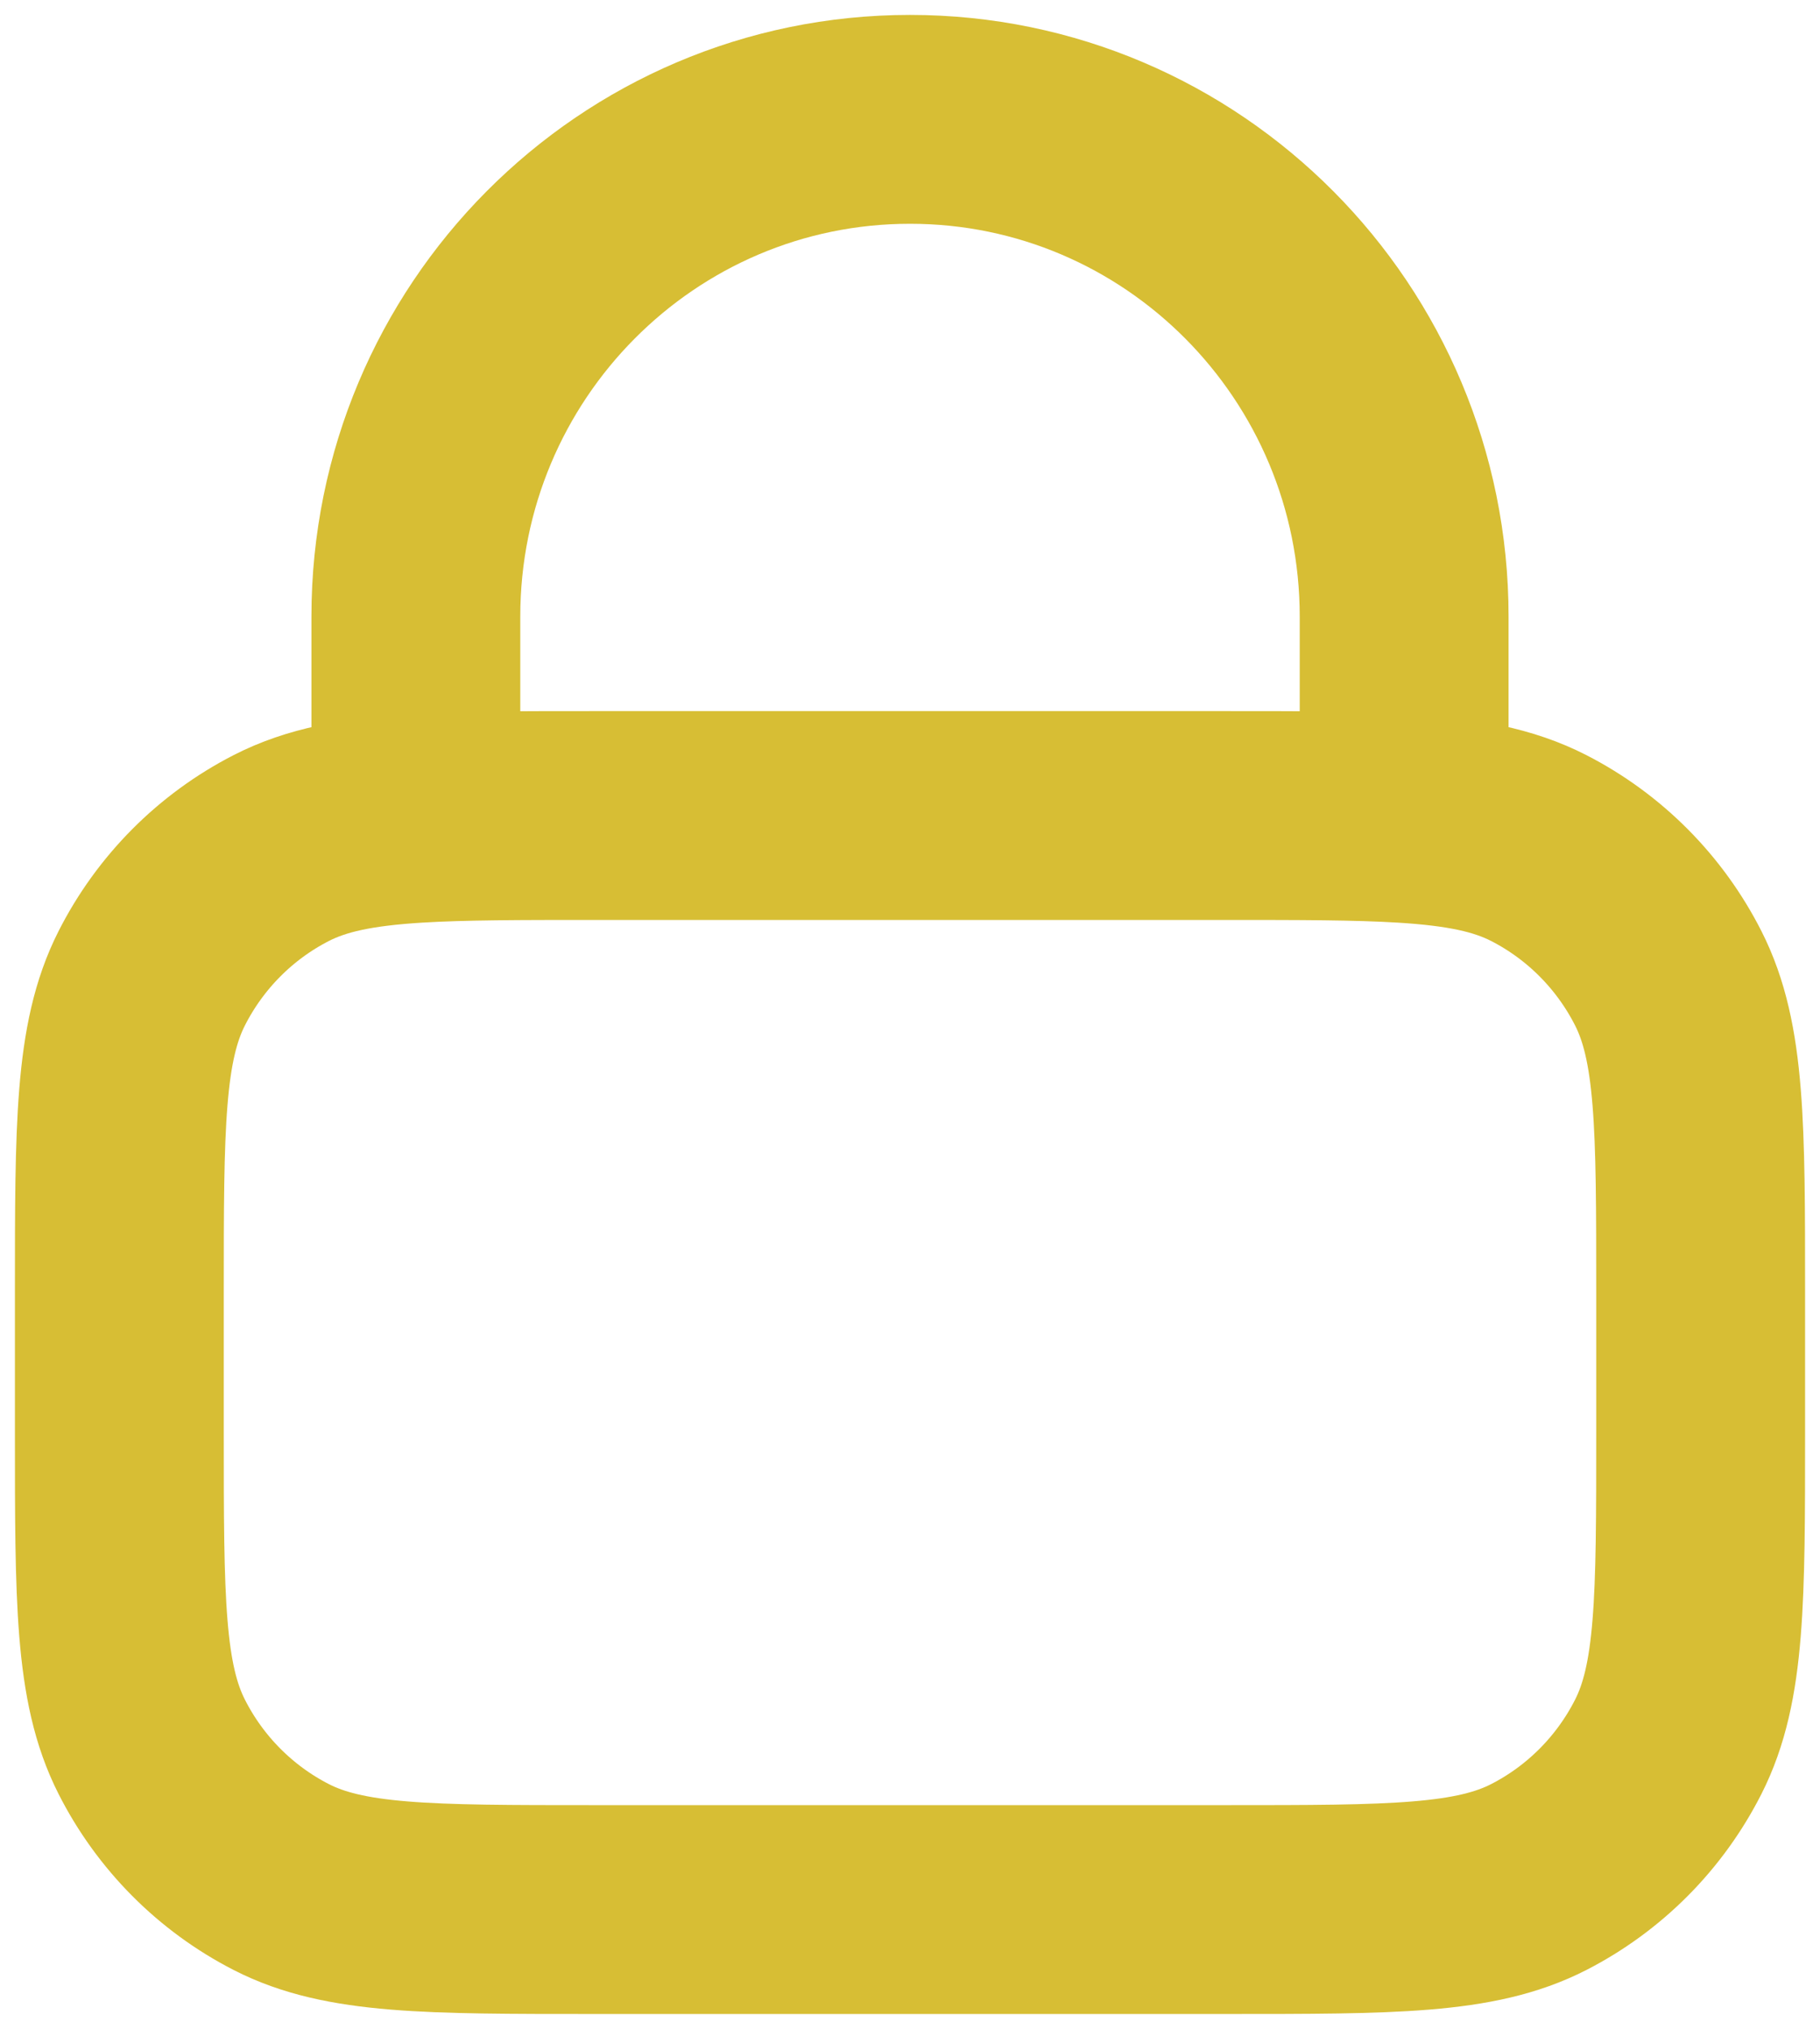 <svg width="61" height="68" viewBox="0 0 61 68" fill="none" xmlns="http://www.w3.org/2000/svg">
<path d="M13.938 27.429C15.499 27.333 17.424 27.333 19.9 27.333H41.1C43.576 27.333 45.501 27.333 47.062 27.429M13.938 27.429C11.989 27.549 10.606 27.818 9.426 28.423C7.556 29.382 6.036 30.912 5.083 32.793C4 34.933 4 37.733 4 43.333V48C4 53.601 4 56.401 5.083 58.54C6.036 60.422 7.556 61.951 9.426 62.91C11.552 64 14.335 64 19.9 64H41.1C46.666 64 49.448 64 51.574 62.91C53.444 61.951 54.964 60.422 55.917 58.54C57 56.401 57 53.601 57 48V43.333C57 37.733 57 34.933 55.917 32.793C54.964 30.912 53.444 29.382 51.574 28.423C50.394 27.818 49.011 27.549 47.062 27.429M13.938 27.429V20.667C13.938 11.462 21.353 4 30.5 4C39.647 4 47.062 11.462 47.062 20.667V27.429" stroke="#D7BE34" stroke-width="7" stroke-linecap="round" stroke-linejoin="round"/>
</svg>
